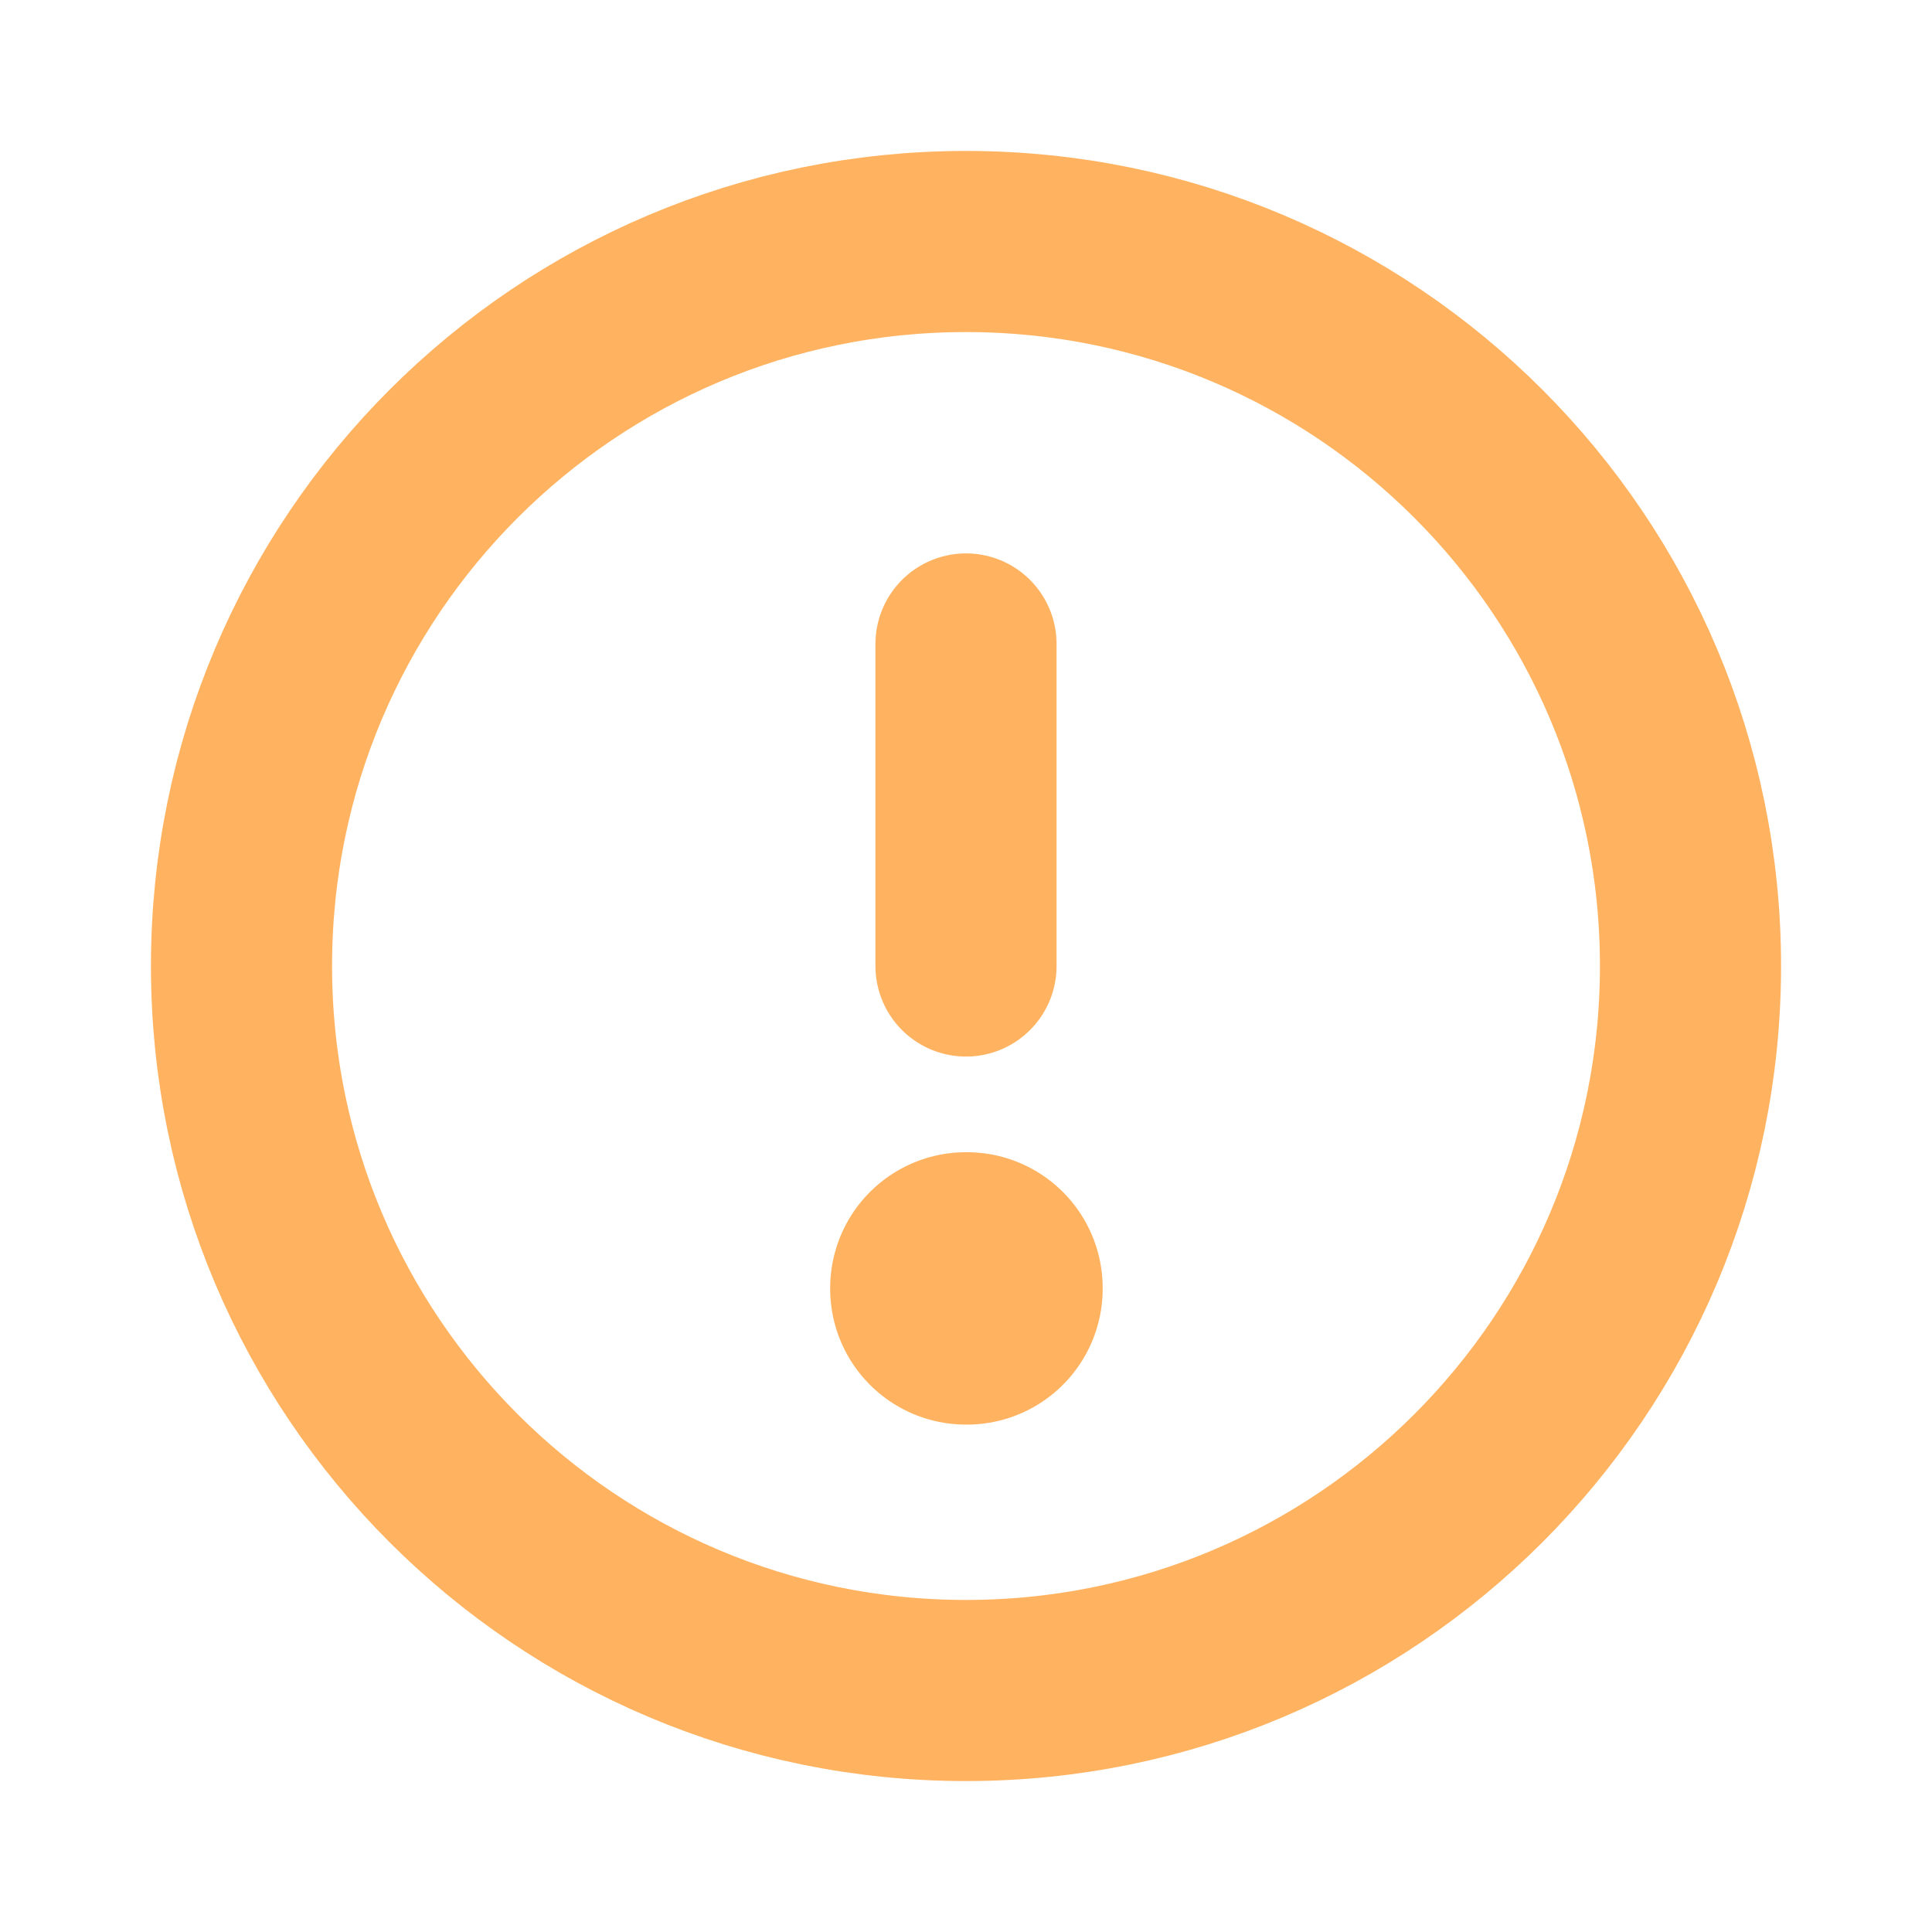 <?xml version="1.0" encoding="UTF-8"?> <svg xmlns="http://www.w3.org/2000/svg" width="16" height="16" viewBox="0 0 16 16" fill="none"><path d="M8 14C11.314 14 14 11.314 14 8C14 4.686 11.314 2 8 2C4.686 2 2 4.686 2 8C2 11.314 4.686 14 8 14Z" stroke="#FFB361" stroke-width="1.5" stroke-linecap="round" stroke-linejoin="round"></path><path d="M8 10.667H8.007V10.673H8V10.667Z" stroke="#FFB361" stroke-width="2.25" stroke-linejoin="round"></path><path d="M8 8V5.333" stroke="#FFB361" stroke-width="1.5" stroke-linecap="round" stroke-linejoin="round"></path></svg> 